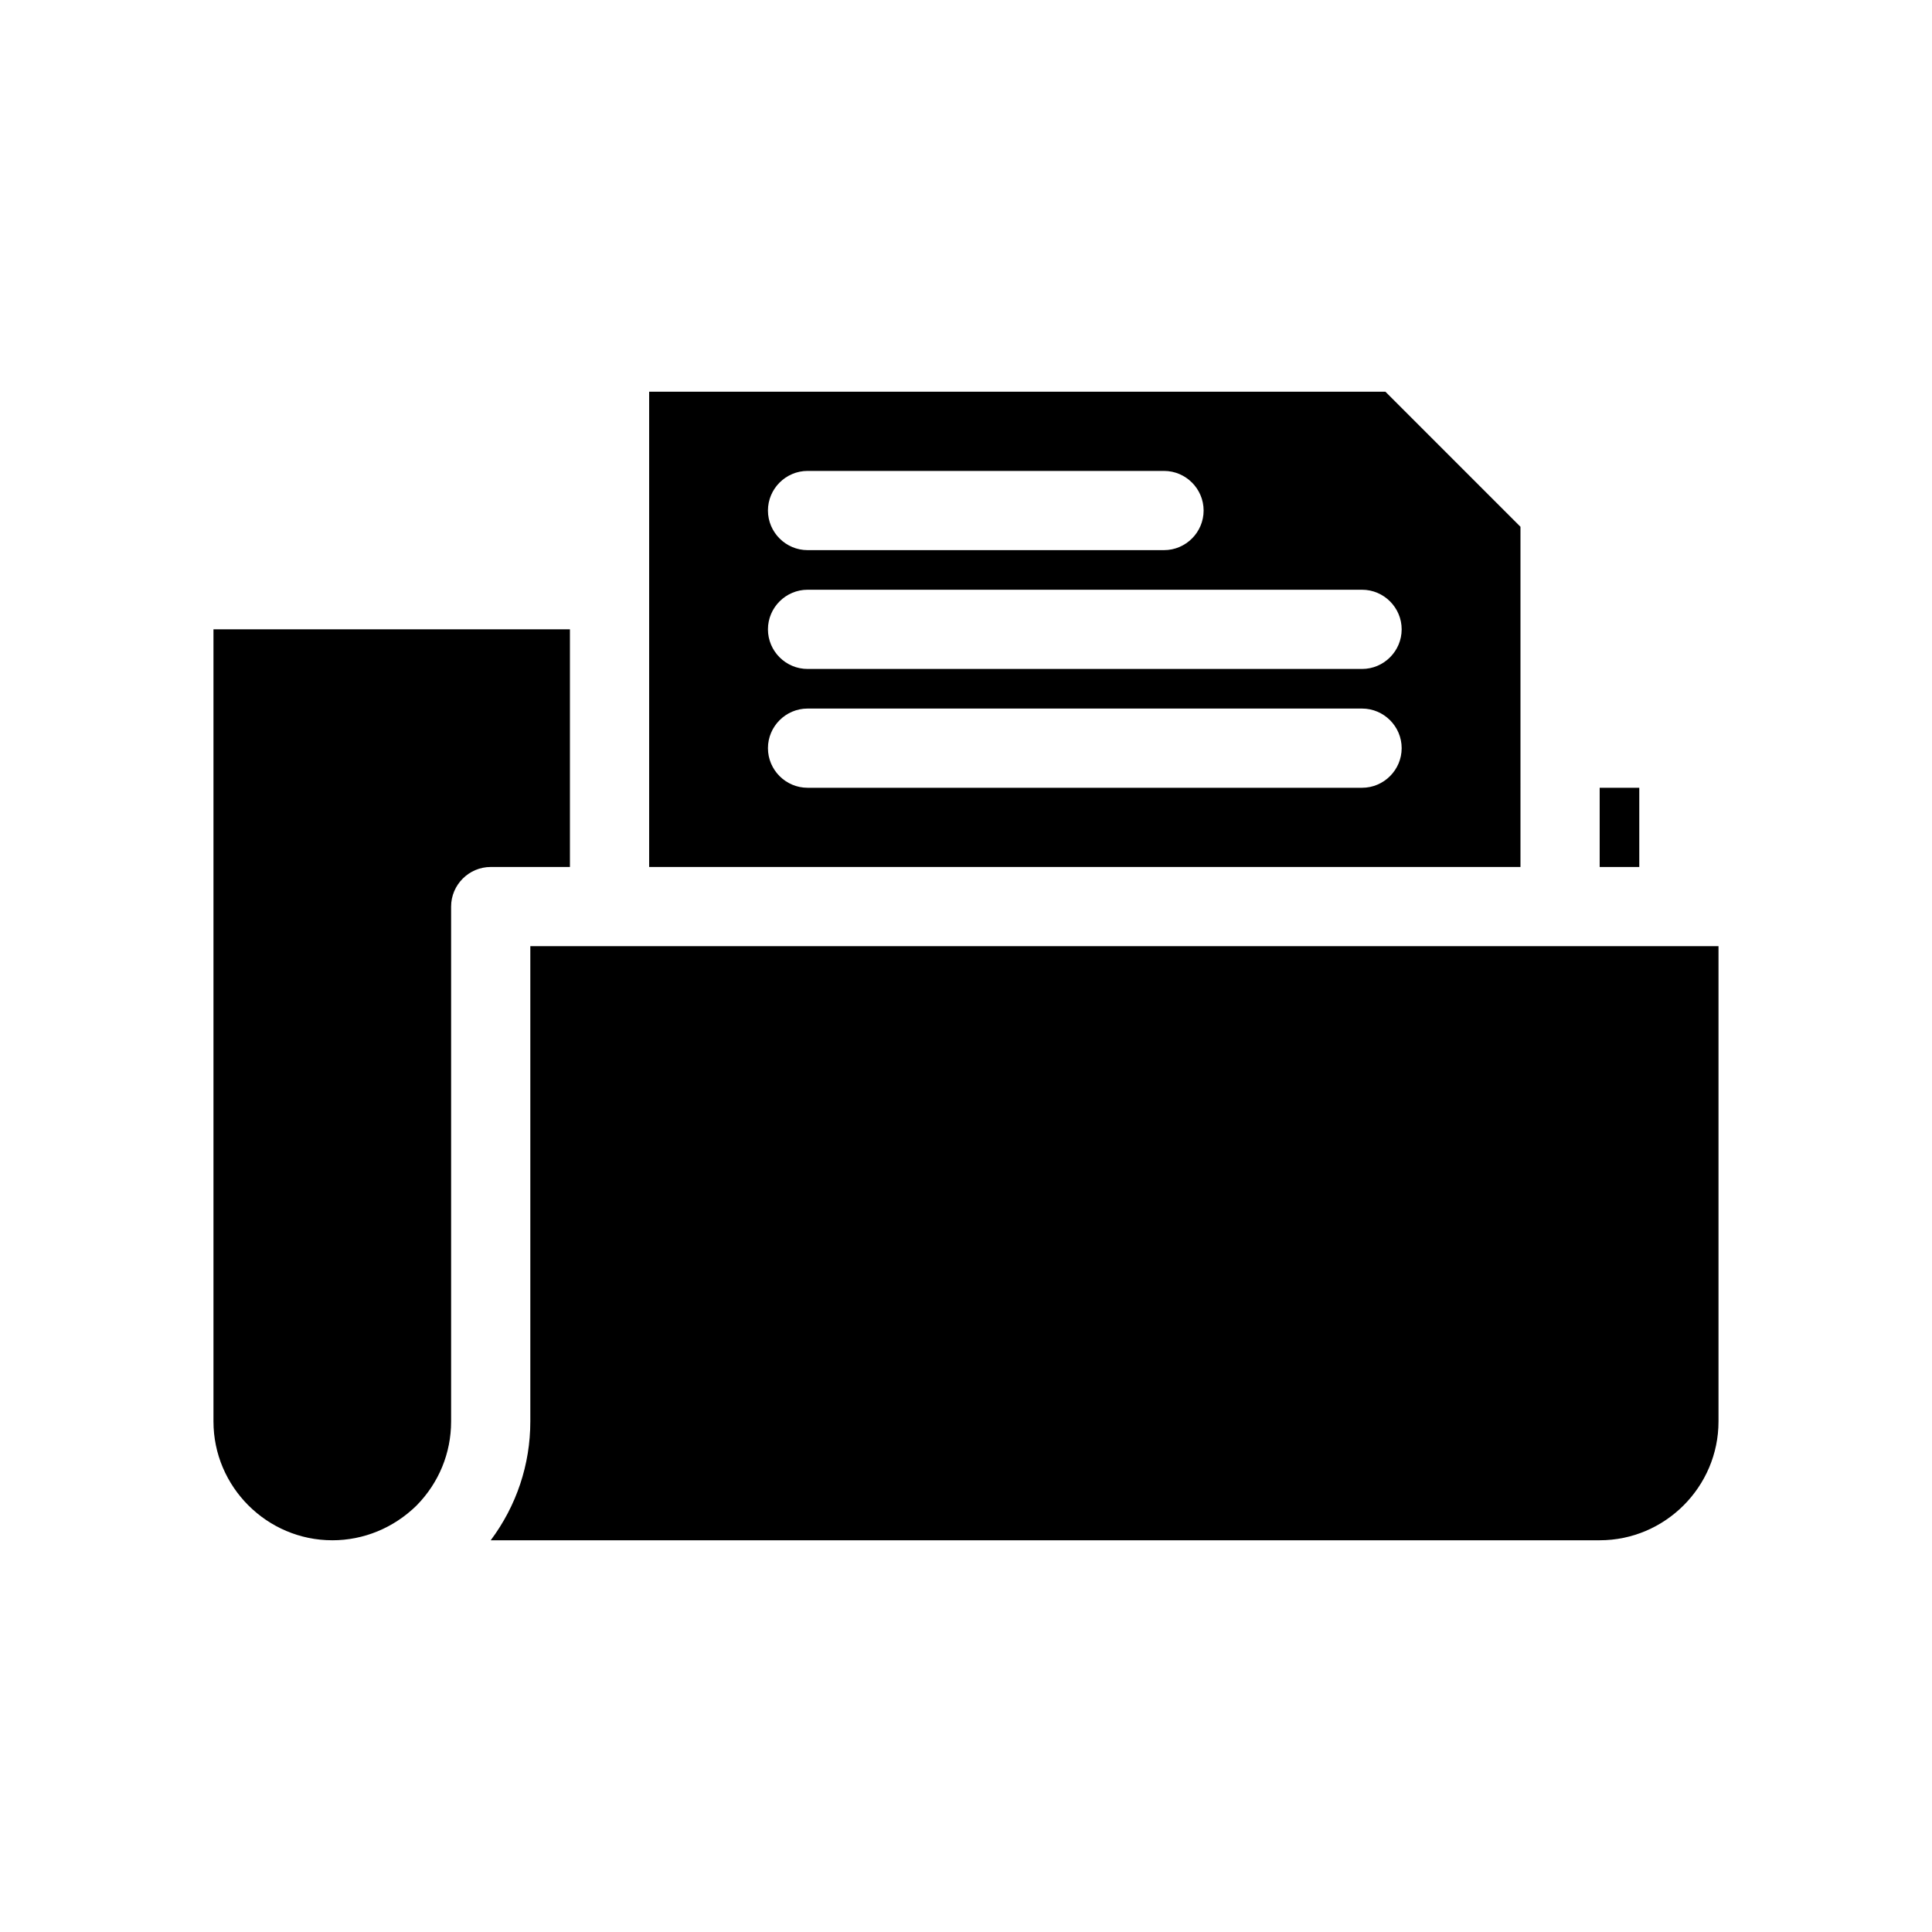 <?xml version="1.0" encoding="UTF-8"?>
<!-- Uploaded to: SVG Repo, www.svgrepo.com, Generator: SVG Repo Mixer Tools -->
<svg fill="#000000" width="800px" height="800px" version="1.1" viewBox="144 144 512 512" xmlns="http://www.w3.org/2000/svg">
 <g>
  <path d="m284.54 520.7c0 11.441-3.672 22.355-10.496 31.488h293.89c17.32 0 31.488-14.168 31.488-31.488v-125.95h-314.88z"/>
  <path d="m567.93 352.77h10.496v20.992h-10.496z"/>
  <path d="m546.94 283.6-35.789-35.793h-195.12v125.95h230.91zm-188.93-14.801h94.465c5.773 0 10.496 4.723 10.496 10.496 0 5.773-4.723 10.496-10.496 10.496h-94.465c-5.773 0-10.496-4.723-10.496-10.496 0-5.773 4.723-10.496 10.496-10.496zm146.94 83.969h-146.94c-5.773 0-10.496-4.723-10.496-10.496 0-5.773 4.723-10.496 10.496-10.496h146.95c5.773 0 10.496 4.723 10.496 10.496-0.004 5.773-4.727 10.496-10.5 10.496zm0-31.488h-146.94c-5.773 0-10.496-4.723-10.496-10.496s4.723-10.496 10.496-10.496h146.95c5.773 0 10.496 4.723 10.496 10.496-0.004 5.773-4.727 10.496-10.5 10.496z"/>
  <path d="m232.06 552.19c8.293 0 16.27-3.254 22.355-9.238 5.879-5.981 9.133-13.852 9.133-22.25v-136.45c0-5.773 4.723-10.496 10.496-10.496h20.992v-62.977h-94.465v209.92c0 17.316 14.168 31.488 31.488 31.488z"/>
 </g>
</svg>